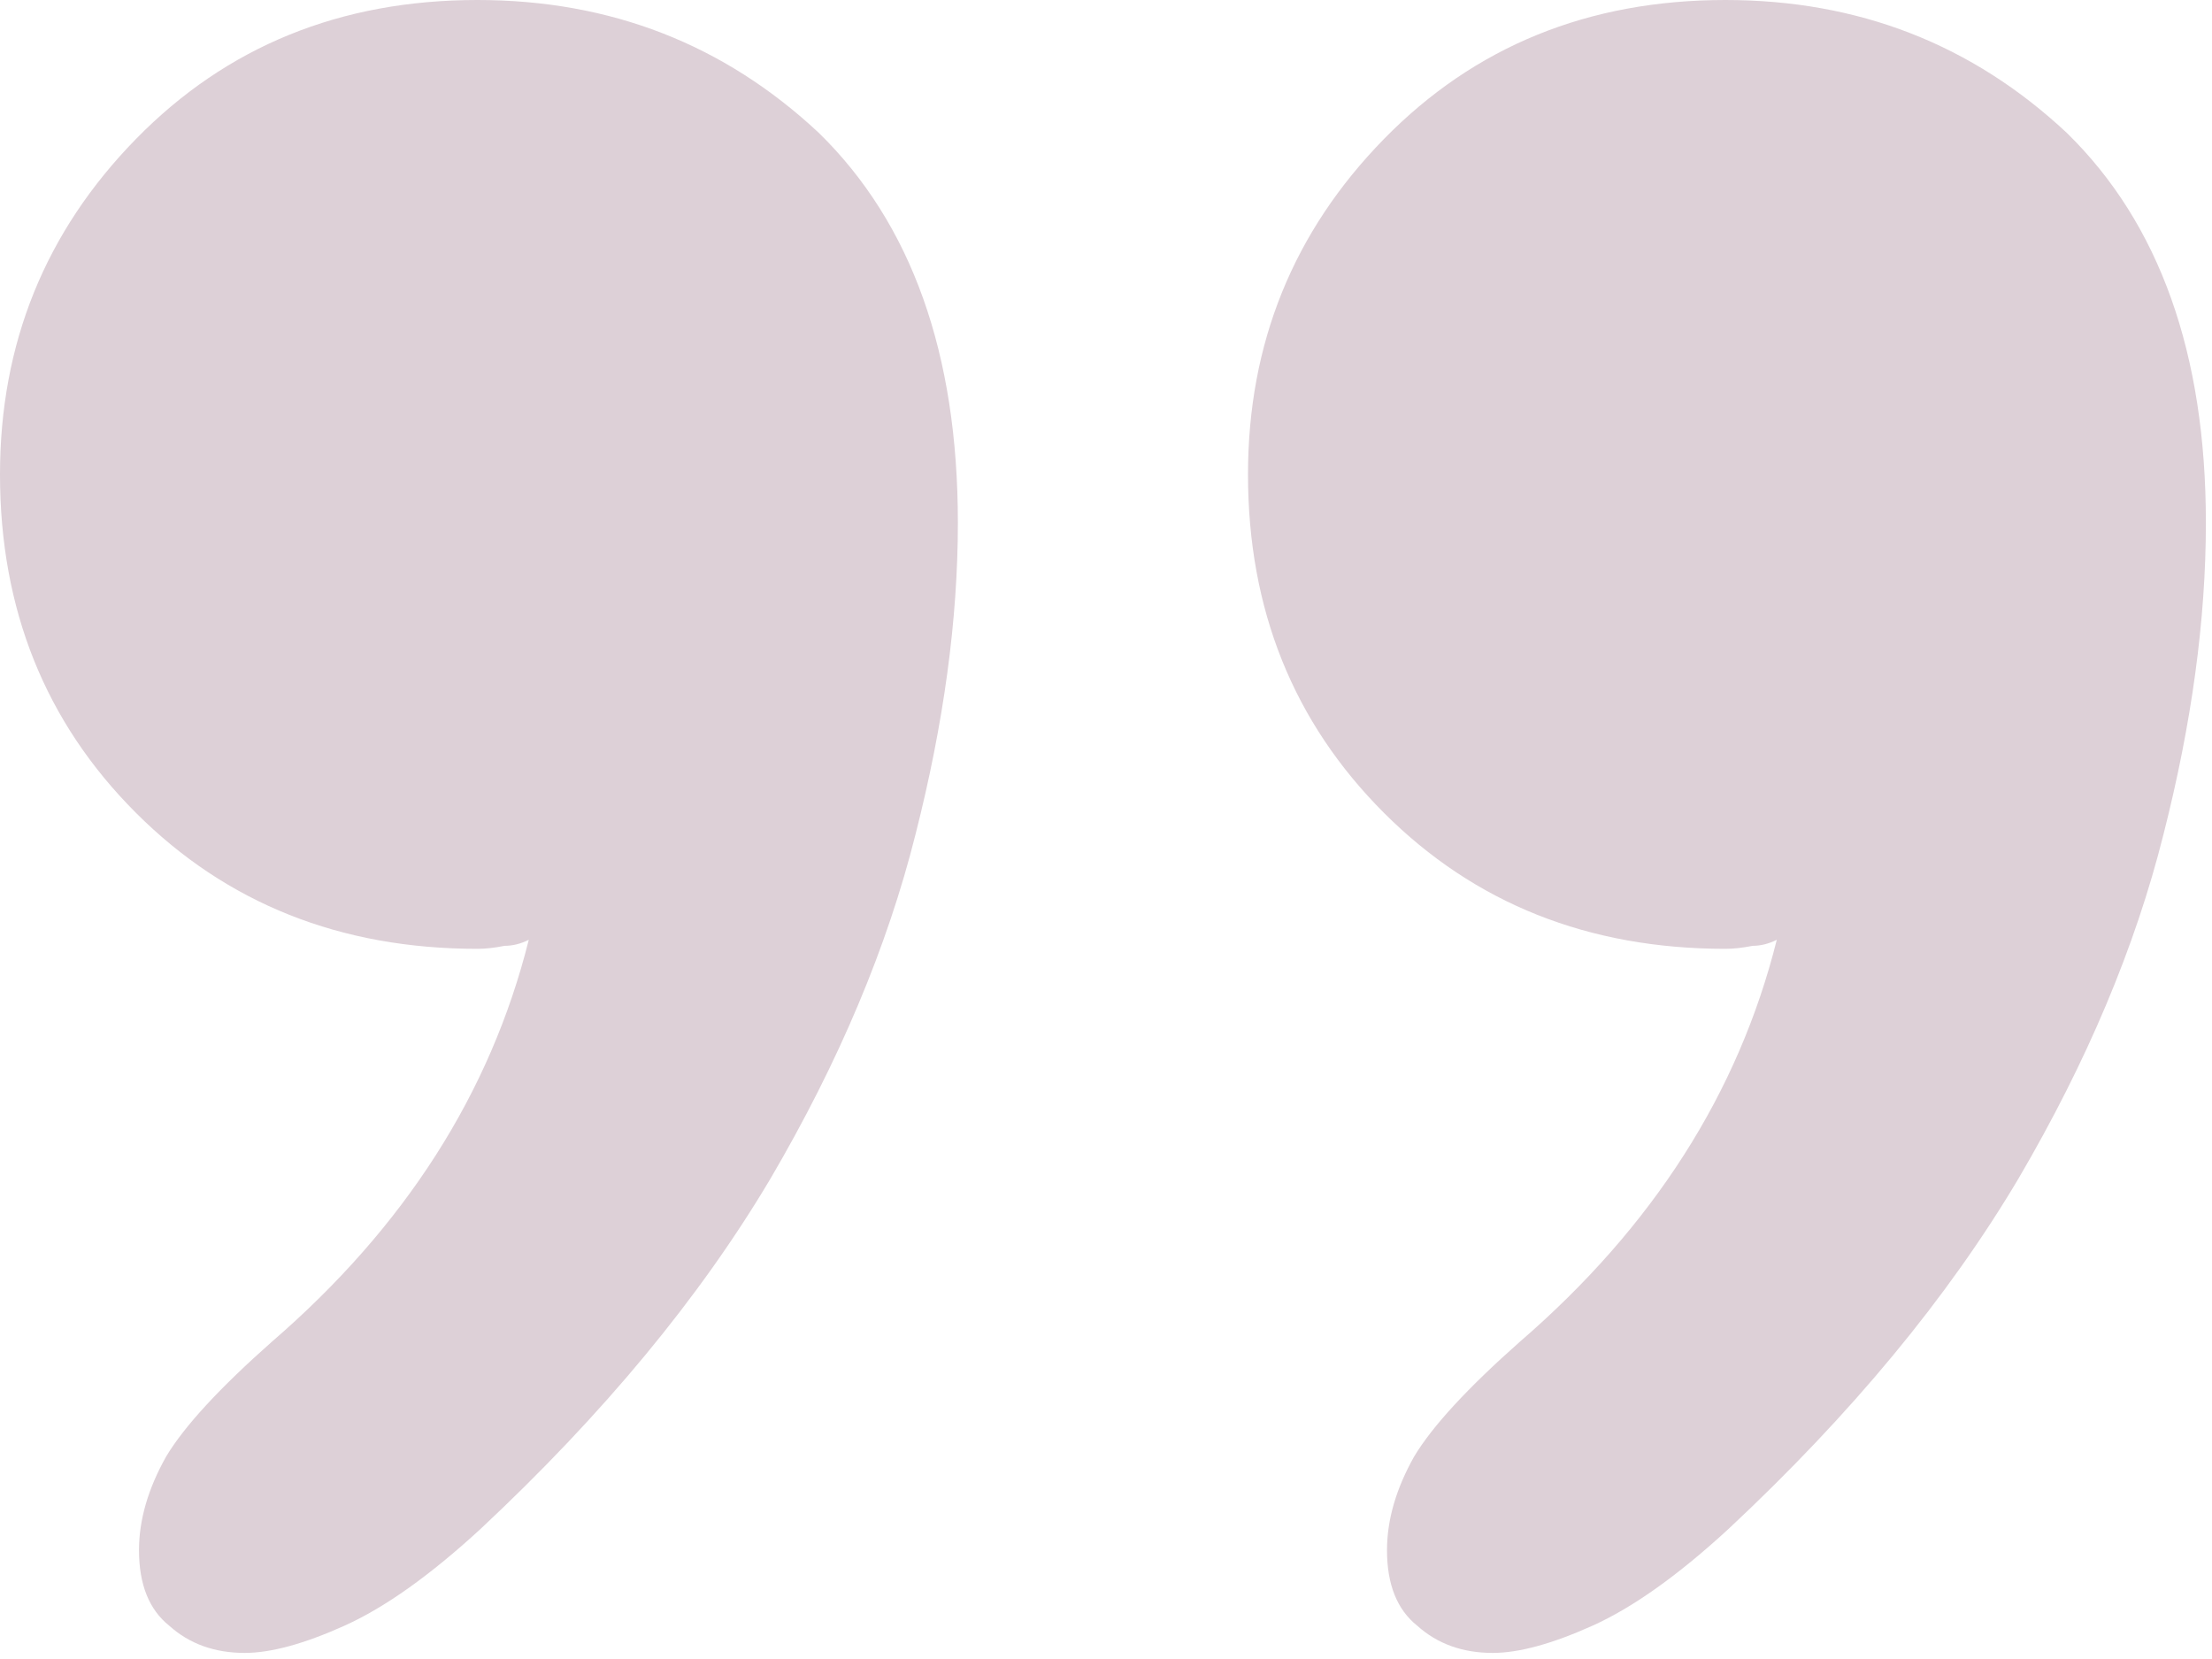 <svg width="56" height="42" viewBox="0 0 56 42" fill="none" xmlns="http://www.w3.org/2000/svg">
<path d="M43.681 0C47.047 0 49.929 1.122 52.326 3.366C54.672 5.661 55.845 8.951 55.845 13.235C55.845 15.683 55.488 18.309 54.774 21.114C54.06 23.97 52.836 26.877 51.102 29.835C49.317 32.844 46.869 35.802 43.758 38.709C42.483 39.882 41.336 40.698 40.316 41.157C39.295 41.616 38.454 41.846 37.791 41.846C37.026 41.846 36.389 41.616 35.879 41.157C35.368 40.749 35.114 40.112 35.114 39.245C35.114 38.48 35.343 37.689 35.802 36.873C36.261 36.108 37.154 35.139 38.48 33.966C41.846 31.059 44.013 27.668 44.982 23.792C44.778 23.894 44.574 23.945 44.37 23.945C44.115 23.996 43.886 24.021 43.681 24.021C40.214 24.021 37.332 22.874 35.037 20.579C32.742 18.284 31.595 15.428 31.595 12.011C31.595 8.696 32.742 5.865 35.037 3.519C37.332 1.173 40.214 0 43.681 0ZM12.087 0C15.453 0 18.334 1.122 20.732 3.366C23.078 5.661 24.25 8.951 24.25 13.235C24.25 15.683 23.893 18.309 23.18 21.114C22.465 23.97 21.241 26.877 19.508 29.835C17.723 32.844 15.274 35.802 12.164 38.709C10.889 39.882 9.741 40.698 8.721 41.157C7.701 41.616 6.859 41.846 6.196 41.846C5.431 41.846 4.794 41.616 4.284 41.157C3.774 40.749 3.519 40.112 3.519 39.245C3.519 38.48 3.748 37.689 4.207 36.873C4.666 36.108 5.559 35.139 6.885 33.966C10.251 31.059 12.418 27.668 13.387 23.792C13.184 23.894 12.979 23.945 12.775 23.945C12.521 23.996 12.291 24.021 12.087 24.021C8.619 24.021 5.737 22.874 3.442 20.579C1.147 18.284 -3.43323e-05 15.428 -3.43323e-05 12.011C-3.43323e-05 8.696 1.147 5.865 3.442 3.519C5.737 1.173 8.619 0 12.087 0Z" fill="#DDD0D7"/>
</svg>
